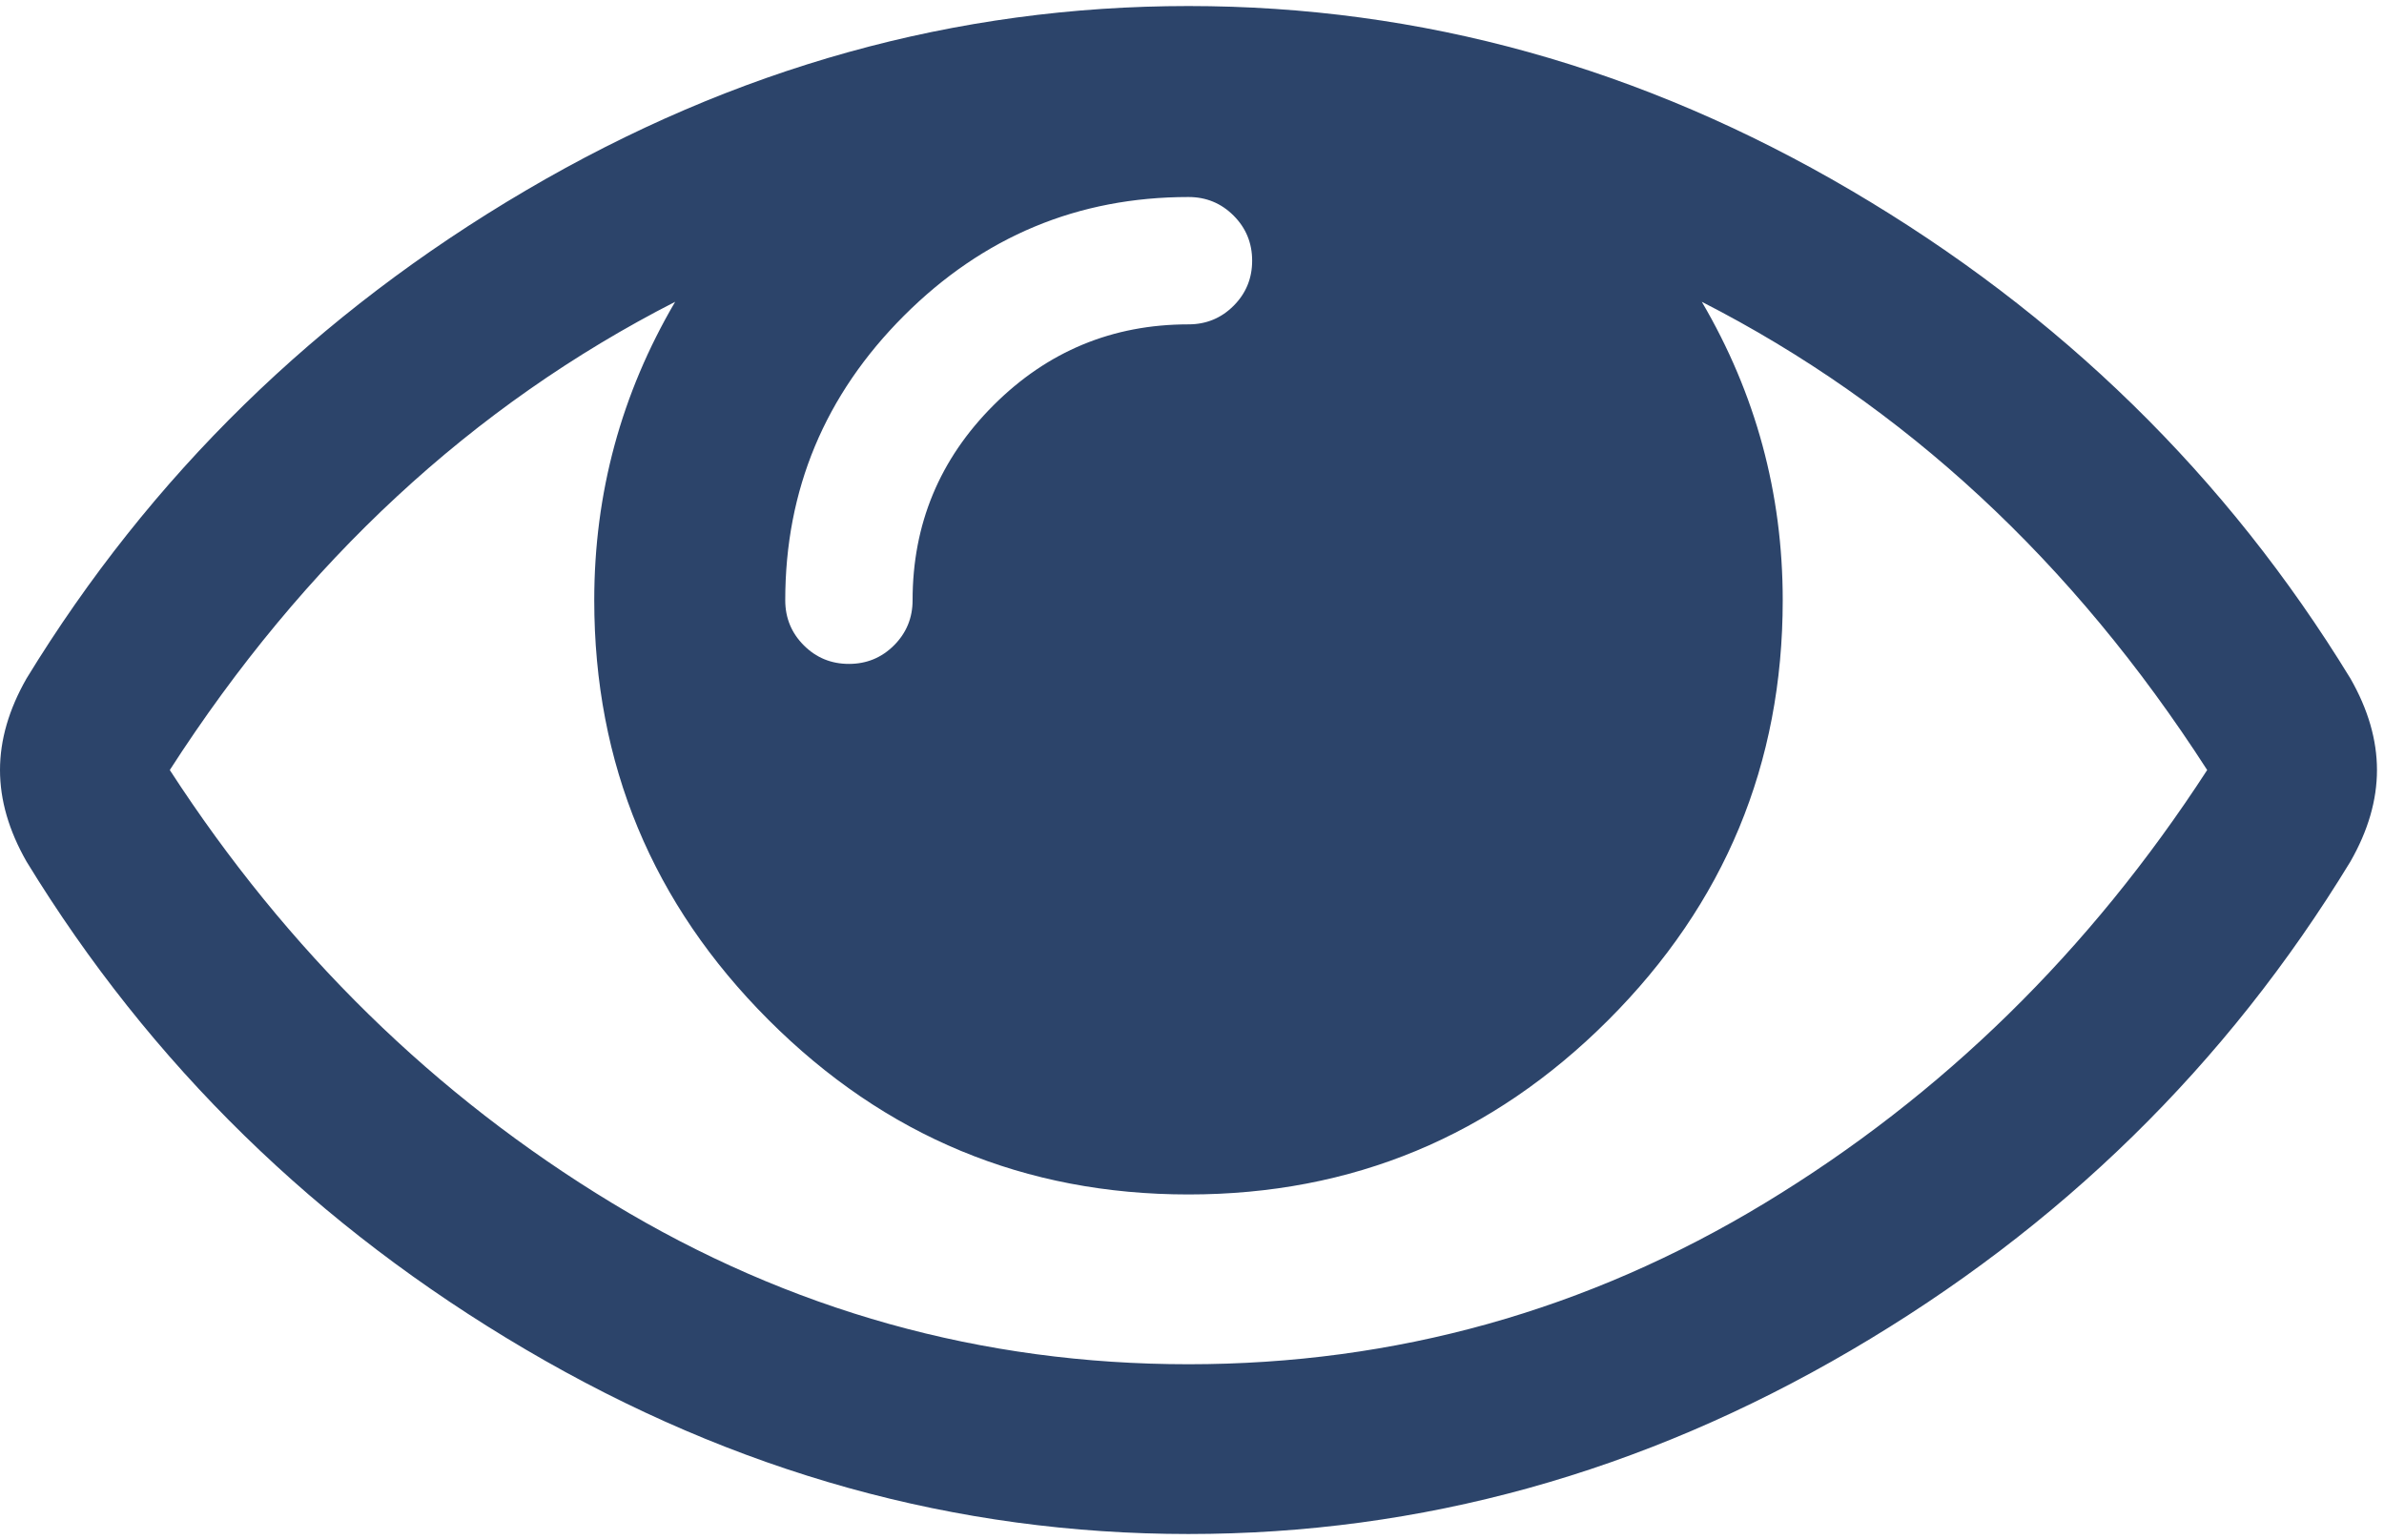 <svg width="113" height="73" viewBox="0 0 113 73" fill="none" xmlns="http://www.w3.org/2000/svg">
<path d="M104.619 36.5C98.248 26.608 90.263 19.21 80.665 14.306C83.222 18.665 84.5 23.381 84.5 28.452C84.5 36.206 81.744 42.84 76.232 48.351C70.721 53.863 64.088 56.619 56.333 56.619C48.579 56.619 41.946 53.863 36.434 48.351C30.923 42.84 28.167 36.206 28.167 28.452C28.167 23.381 29.445 18.665 32.002 14.306C22.403 19.21 14.419 26.608 8.048 36.5C13.622 45.092 20.611 51.935 29.015 57.028C37.419 62.12 46.525 64.667 56.333 64.667C66.141 64.667 75.247 62.12 83.651 57.028C92.055 51.935 99.044 45.092 104.619 36.5ZM59.351 12.357C59.351 11.519 59.058 10.806 58.471 10.219C57.884 9.633 57.172 9.339 56.333 9.339C51.094 9.339 46.599 11.215 42.847 14.966C39.096 18.718 37.22 23.213 37.22 28.452C37.22 29.291 37.514 30.003 38.1 30.59C38.687 31.177 39.4 31.47 40.238 31.47C41.076 31.47 41.789 31.177 42.376 30.59C42.962 30.003 43.256 29.291 43.256 28.452C43.256 24.848 44.534 21.767 47.091 19.21C49.648 16.653 52.729 15.375 56.333 15.375C57.172 15.375 57.884 15.082 58.471 14.495C59.058 13.908 59.351 13.195 59.351 12.357ZM112.667 36.5C112.667 37.925 112.248 39.371 111.409 40.838C105.541 50.478 97.651 58.201 87.738 64.006C77.825 69.812 67.357 72.714 56.333 72.714C45.31 72.714 34.842 69.801 24.929 63.975C15.016 58.149 7.125 50.437 1.257 40.838C0.419 39.371 0 37.925 0 36.5C0 35.075 0.419 33.629 1.257 32.162C7.125 22.563 15.016 14.851 24.929 9.025C34.842 3.199 45.31 0.286 56.333 0.286C67.357 0.286 77.825 3.199 87.738 9.025C97.651 14.851 105.541 22.563 111.409 32.162C112.248 33.629 112.667 35.075 112.667 36.5Z" fill="#2C446A"/>
</svg>
